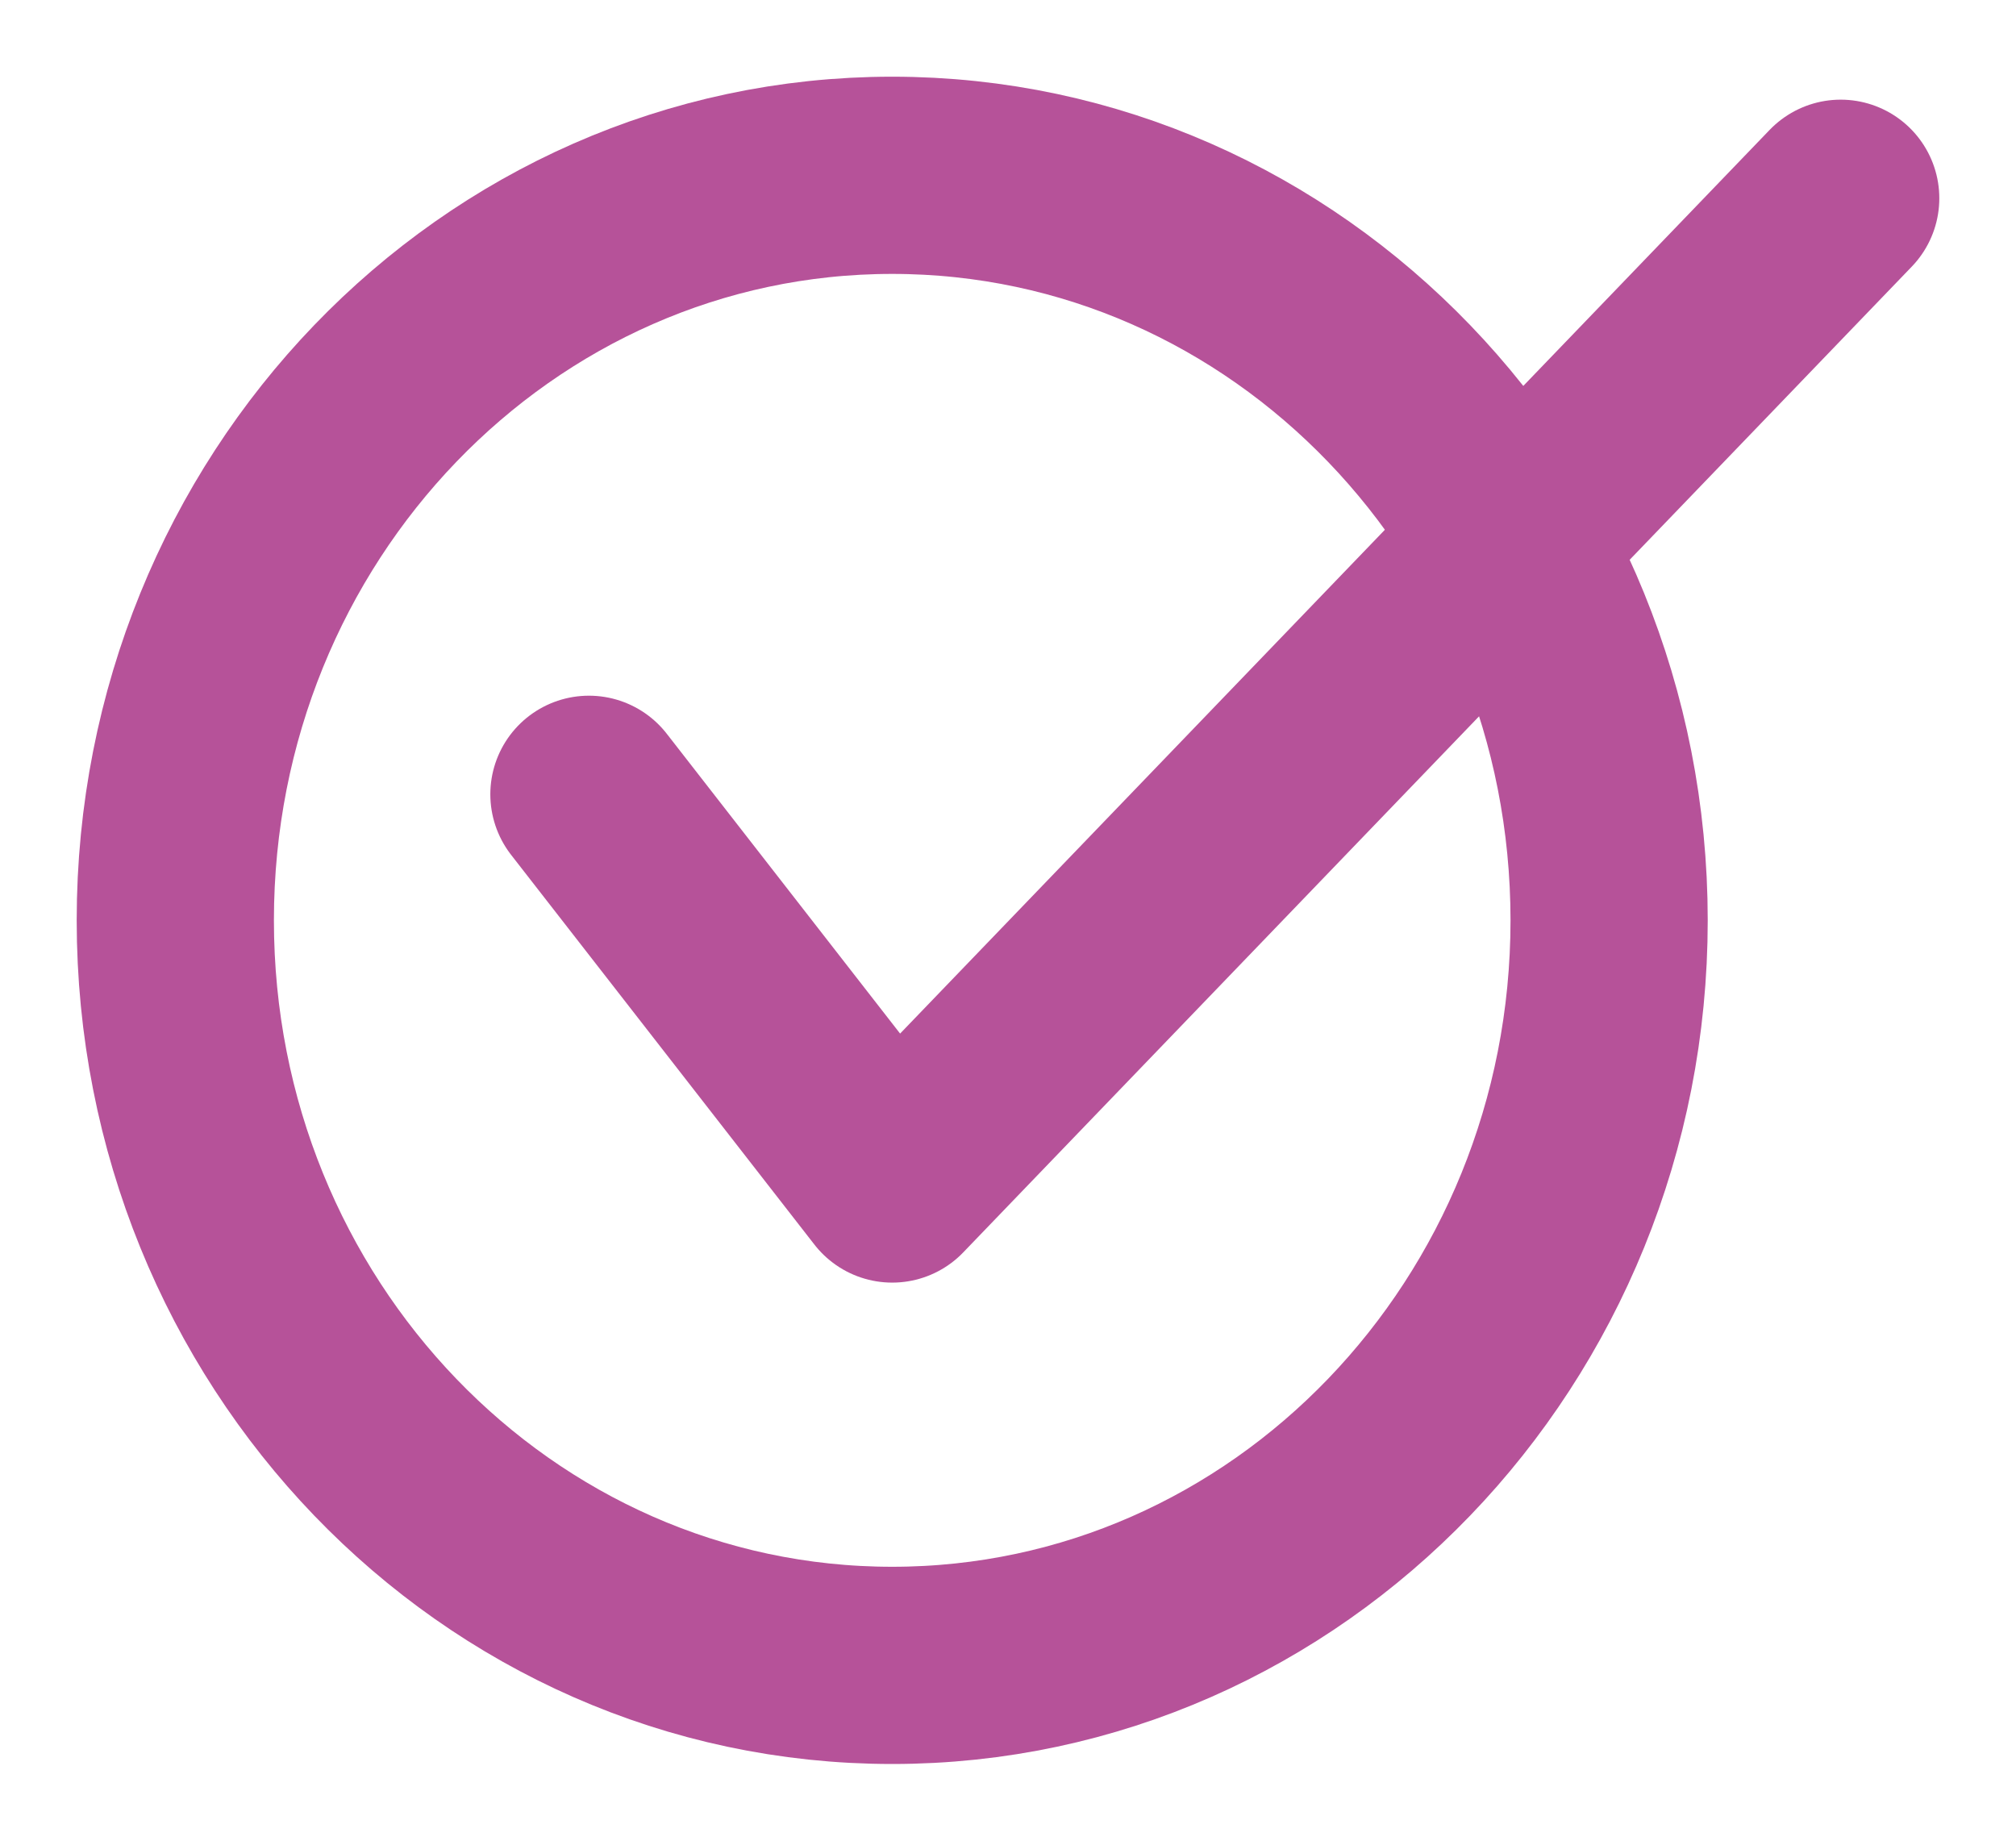<svg width="23" height="21" viewBox="0 0 23 21" xmlns="http://www.w3.org/2000/svg">
    <g stroke="#B65299" stroke-width="2.25" fill="none" fill-rule="evenodd">
        <path d="M10.179 19c4.517 0 8.179-3.805 8.179-8.5S14.696 2 10.178 2C5.662 2 2 5.805 2 10.5S5.661 19 10.179 19z"/>
        <path stroke-linecap="round" stroke-linejoin="round" d="m6.719 9.062 3.46 4.446L21 2.262"/>
    </g>
</svg>
